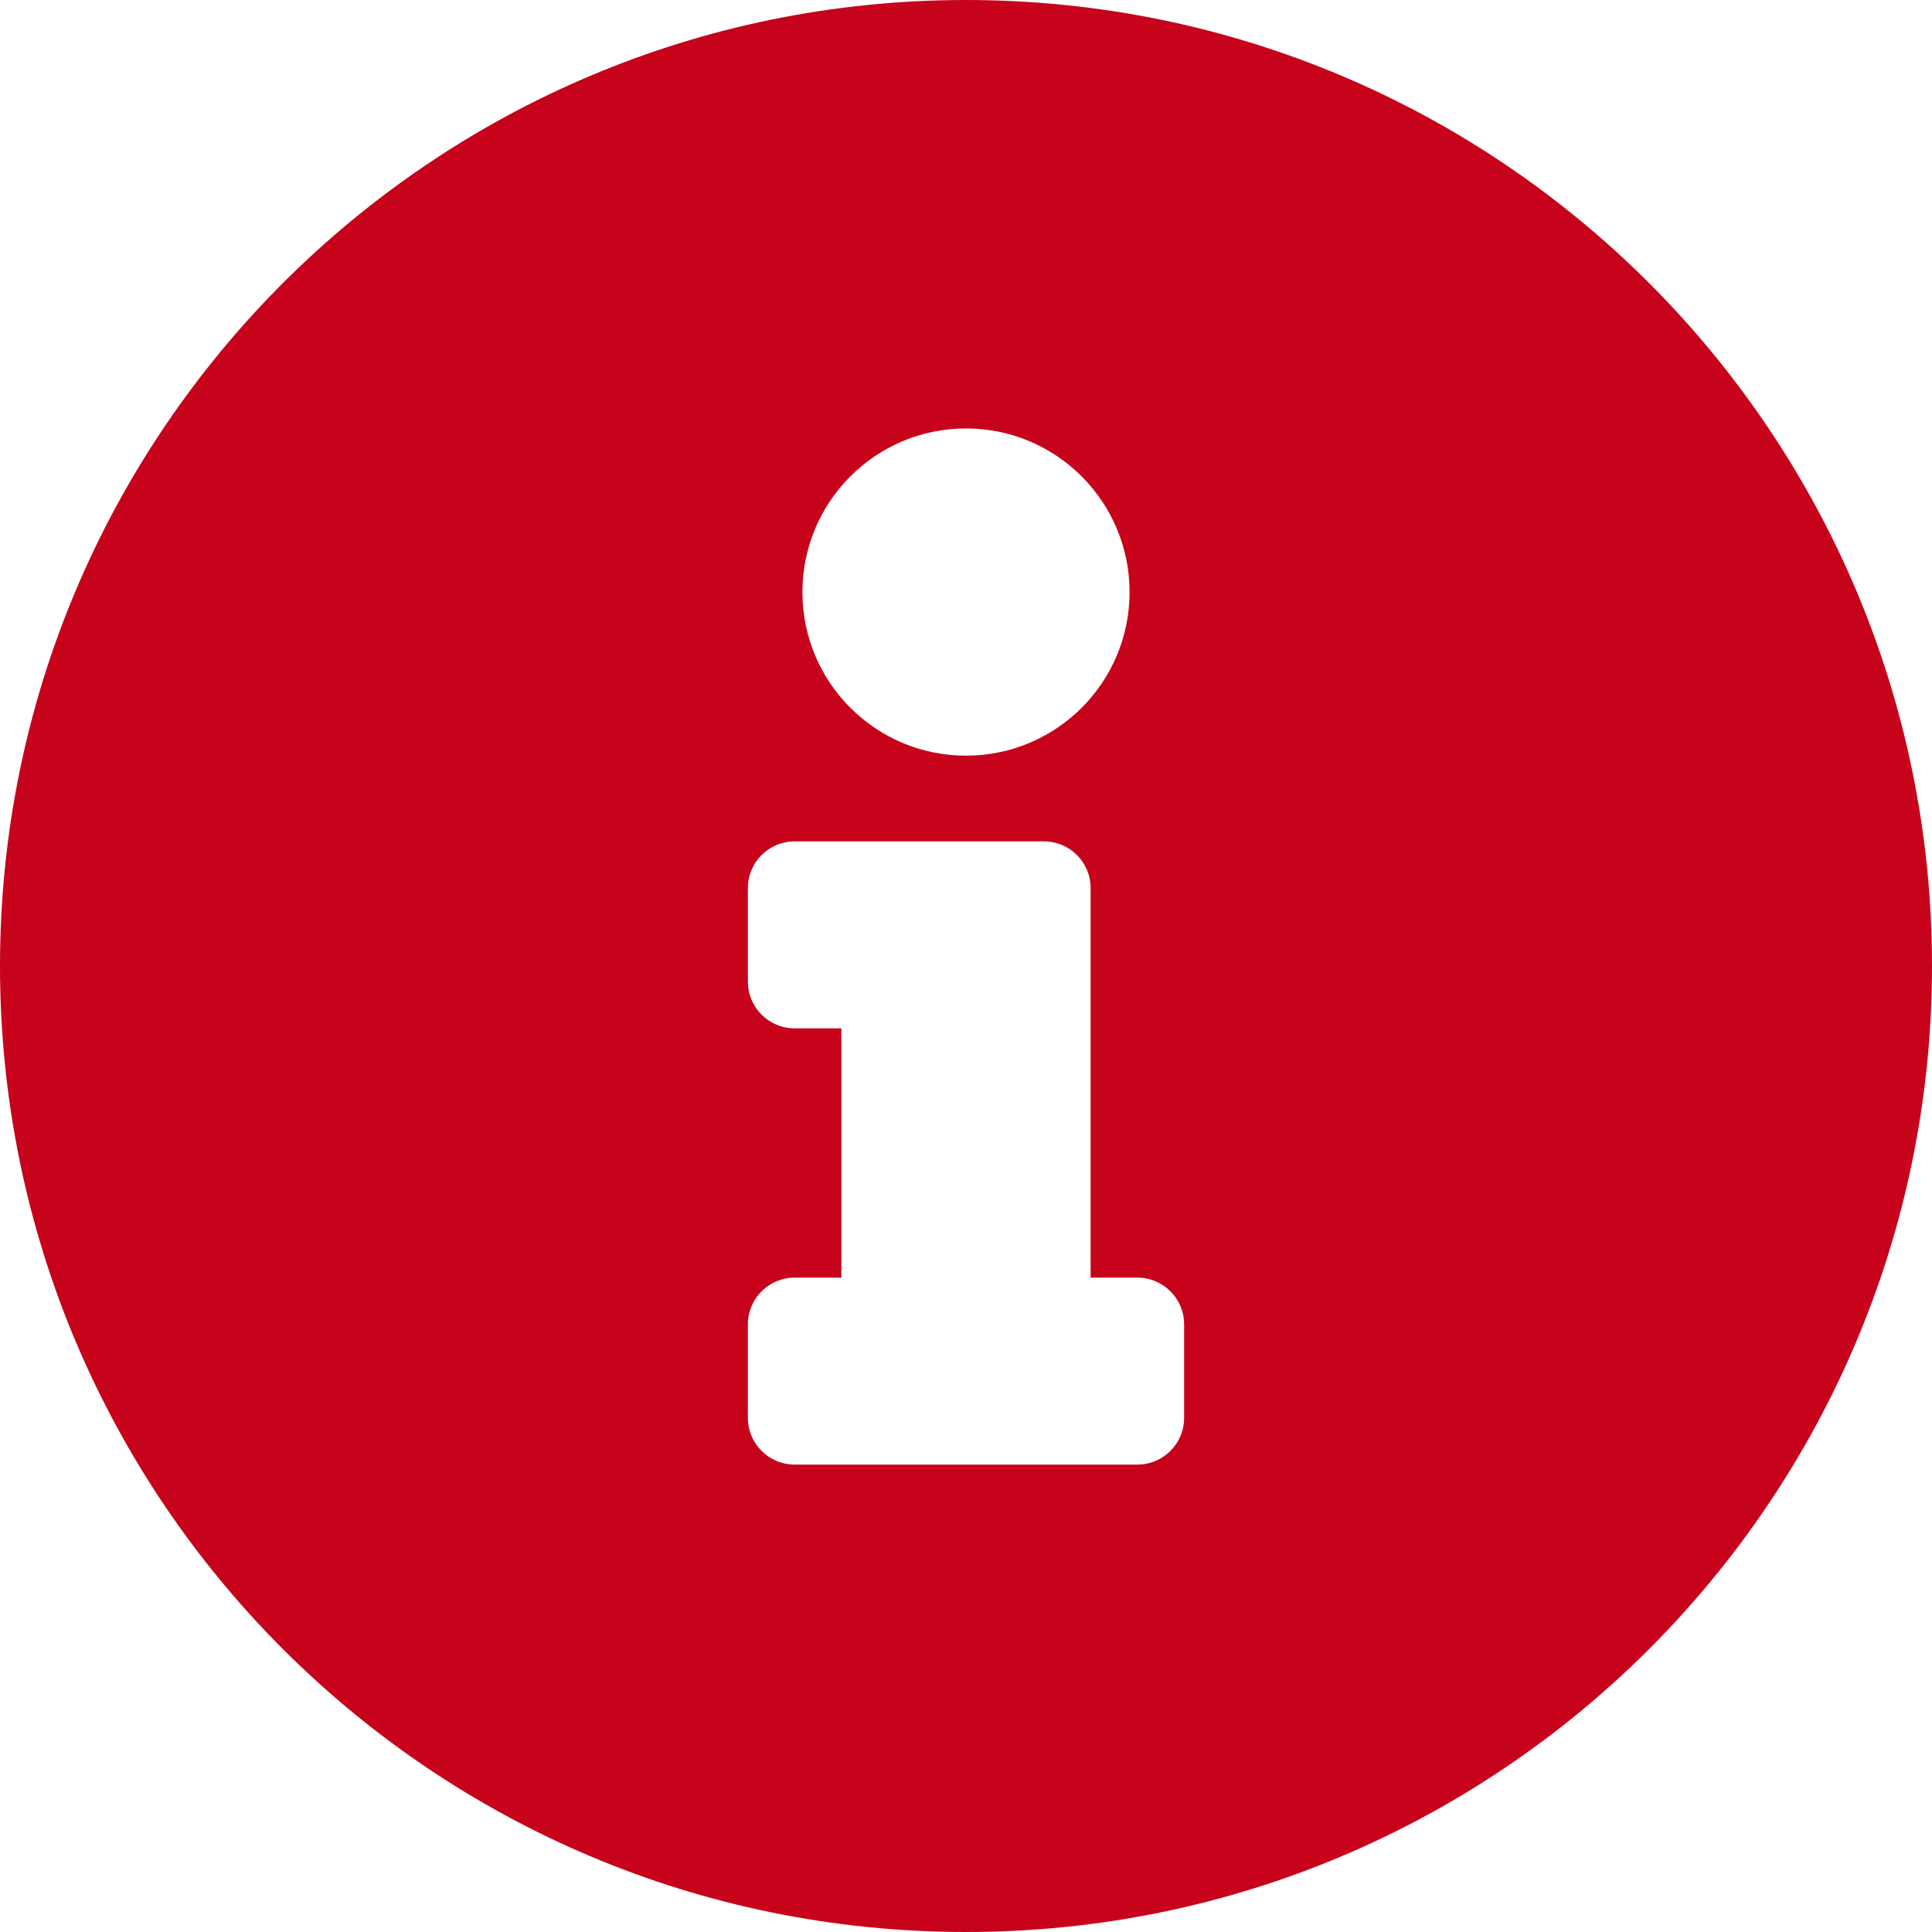 ﻿<?xml version="1.0" encoding="utf-8"?>
<svg version="1.1" xmlns:xlink="http://www.w3.org/1999/xlink" width="30px" height="30px" xmlns="http://www.w3.org/2000/svg">
  <g transform="matrix(1 0 0 1 -590 -150 )">
    <path d="M 30 15  C 30 6.719  23.284 0  15 0  C 6.716 0  0 6.719  0 15  C 0 23.286  6.716 30  15 30  C 23.284 30  30 23.286  30 15  Z M 12.46 9.194  C 12.46 7.791  13.597 6.653  15 6.653  C 16.403 6.653  17.54 7.791  17.54 9.194  C 17.54 10.597  16.403 11.734  15 11.734  C 13.597 11.734  12.46 10.597  12.46 9.194  Z M 18.387 20.565  L 18.387 22.016  C 18.387 22.417  18.062 22.742  17.661 22.742  L 12.339 22.742  C 11.938 22.742  11.613 22.417  11.613 22.016  L 11.613 20.565  C 11.613 20.164  11.938 19.839  12.339 19.839  L 13.065 19.839  L 13.065 15.968  L 12.339 15.968  C 11.938 15.968  11.613 15.643  11.613 15.242  L 11.613 13.79  C 11.613 13.389  11.938 13.065  12.339 13.065  L 16.21 13.065  C 16.611 13.065  16.935 13.389  16.935 13.79  L 16.935 19.839  L 17.661 19.839  C 18.062 19.839  18.387 20.164  18.387 20.565  Z " fill-rule="nonzero" fill="#c7031b" stroke="none" transform="matrix(1 0 0 1 590 150 )" />
  </g>
</svg>